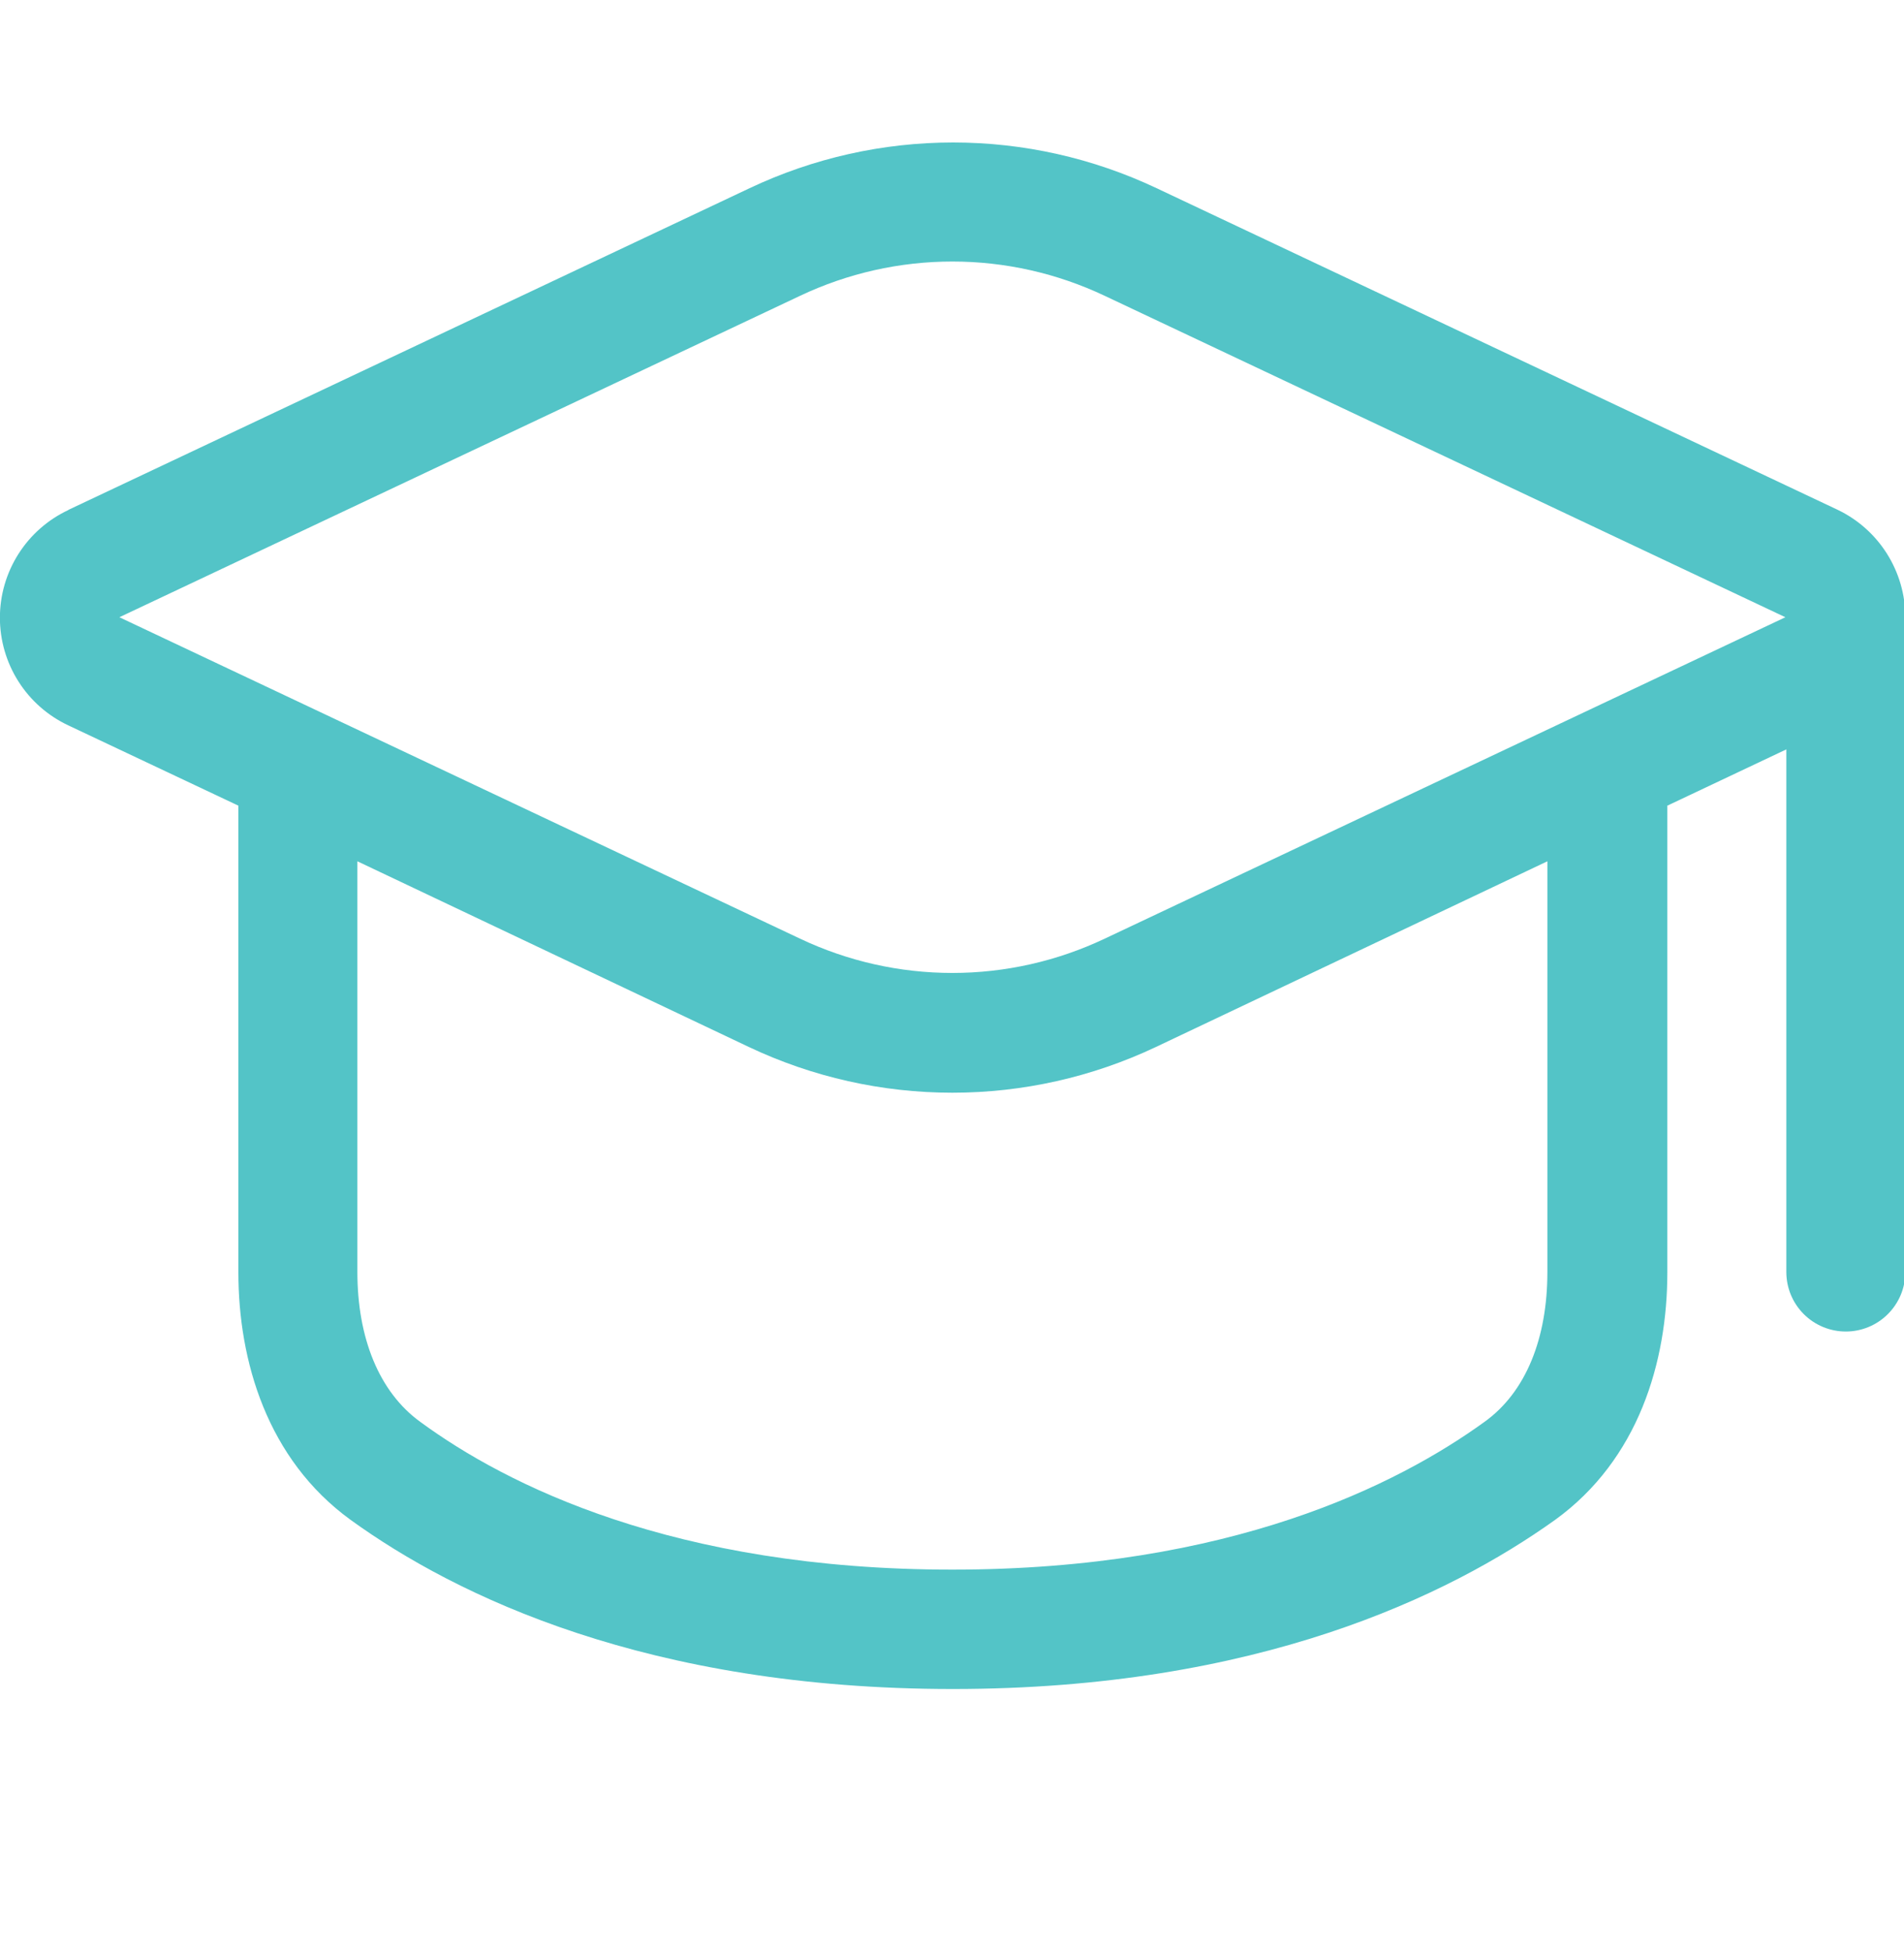 <svg width="40" height="41" viewBox="0 0 40 41" fill="none" xmlns="http://www.w3.org/2000/svg">
<g clip-path="url(#clip0_727_3385)">
<path fill-rule="evenodd" clip-rule="evenodd" d="M1.433 10.712C1.004 10.914 0.641 11.233 0.387 11.634C0.133 12.034 -0.002 12.498 -0.002 12.972C-0.002 13.446 0.133 13.91 0.387 14.31C0.641 14.711 1.004 15.03 1.433 15.232L5.008 16.919V26.72C5.008 28.575 5.61 30.645 7.368 31.919C9.583 33.52 13.618 35.469 20.018 35.469C26.418 35.469 30.443 33.507 32.668 31.919C34.425 30.649 35.028 28.595 35.028 26.72V16.919L37.528 15.737V26.712C37.528 27.044 37.659 27.361 37.894 27.596C38.128 27.83 38.446 27.962 38.778 27.962C39.109 27.962 39.427 27.83 39.661 27.596C39.896 27.361 40.028 27.044 40.028 26.712V12.962C40.028 12.489 39.893 12.025 39.64 11.625C39.387 11.225 39.026 10.905 38.598 10.702L24.298 3.952C22.961 3.32 21.501 2.992 20.023 2.992C18.544 2.992 17.084 3.32 15.748 3.952L1.448 10.702L1.433 10.712ZM7.508 26.712V18.087L15.733 21.987C17.069 22.619 18.529 22.947 20.008 22.947C21.486 22.947 22.946 22.619 24.283 21.987L32.508 18.087V26.712C32.508 28.102 32.058 29.237 31.183 29.862C29.373 31.169 25.858 32.962 20.008 32.962C14.158 32.962 10.633 31.182 8.833 29.862C7.96 29.232 7.508 28.09 7.508 26.712ZM16.808 6.212C17.808 5.738 18.901 5.492 20.008 5.492C21.114 5.492 22.207 5.738 23.208 6.212L37.508 12.962L23.208 19.712C22.207 20.186 21.114 20.432 20.008 20.432C18.901 20.432 17.808 20.186 16.808 19.712L2.508 12.962L16.808 6.212Z" fill="#53C4C7"/>
</g>
<defs>
<clipPath id="clip0_727_3385">
<rect width="40" height="40" fill="white" transform="translate(0 0.462)"/>
</clipPath>
</defs>
</svg>
